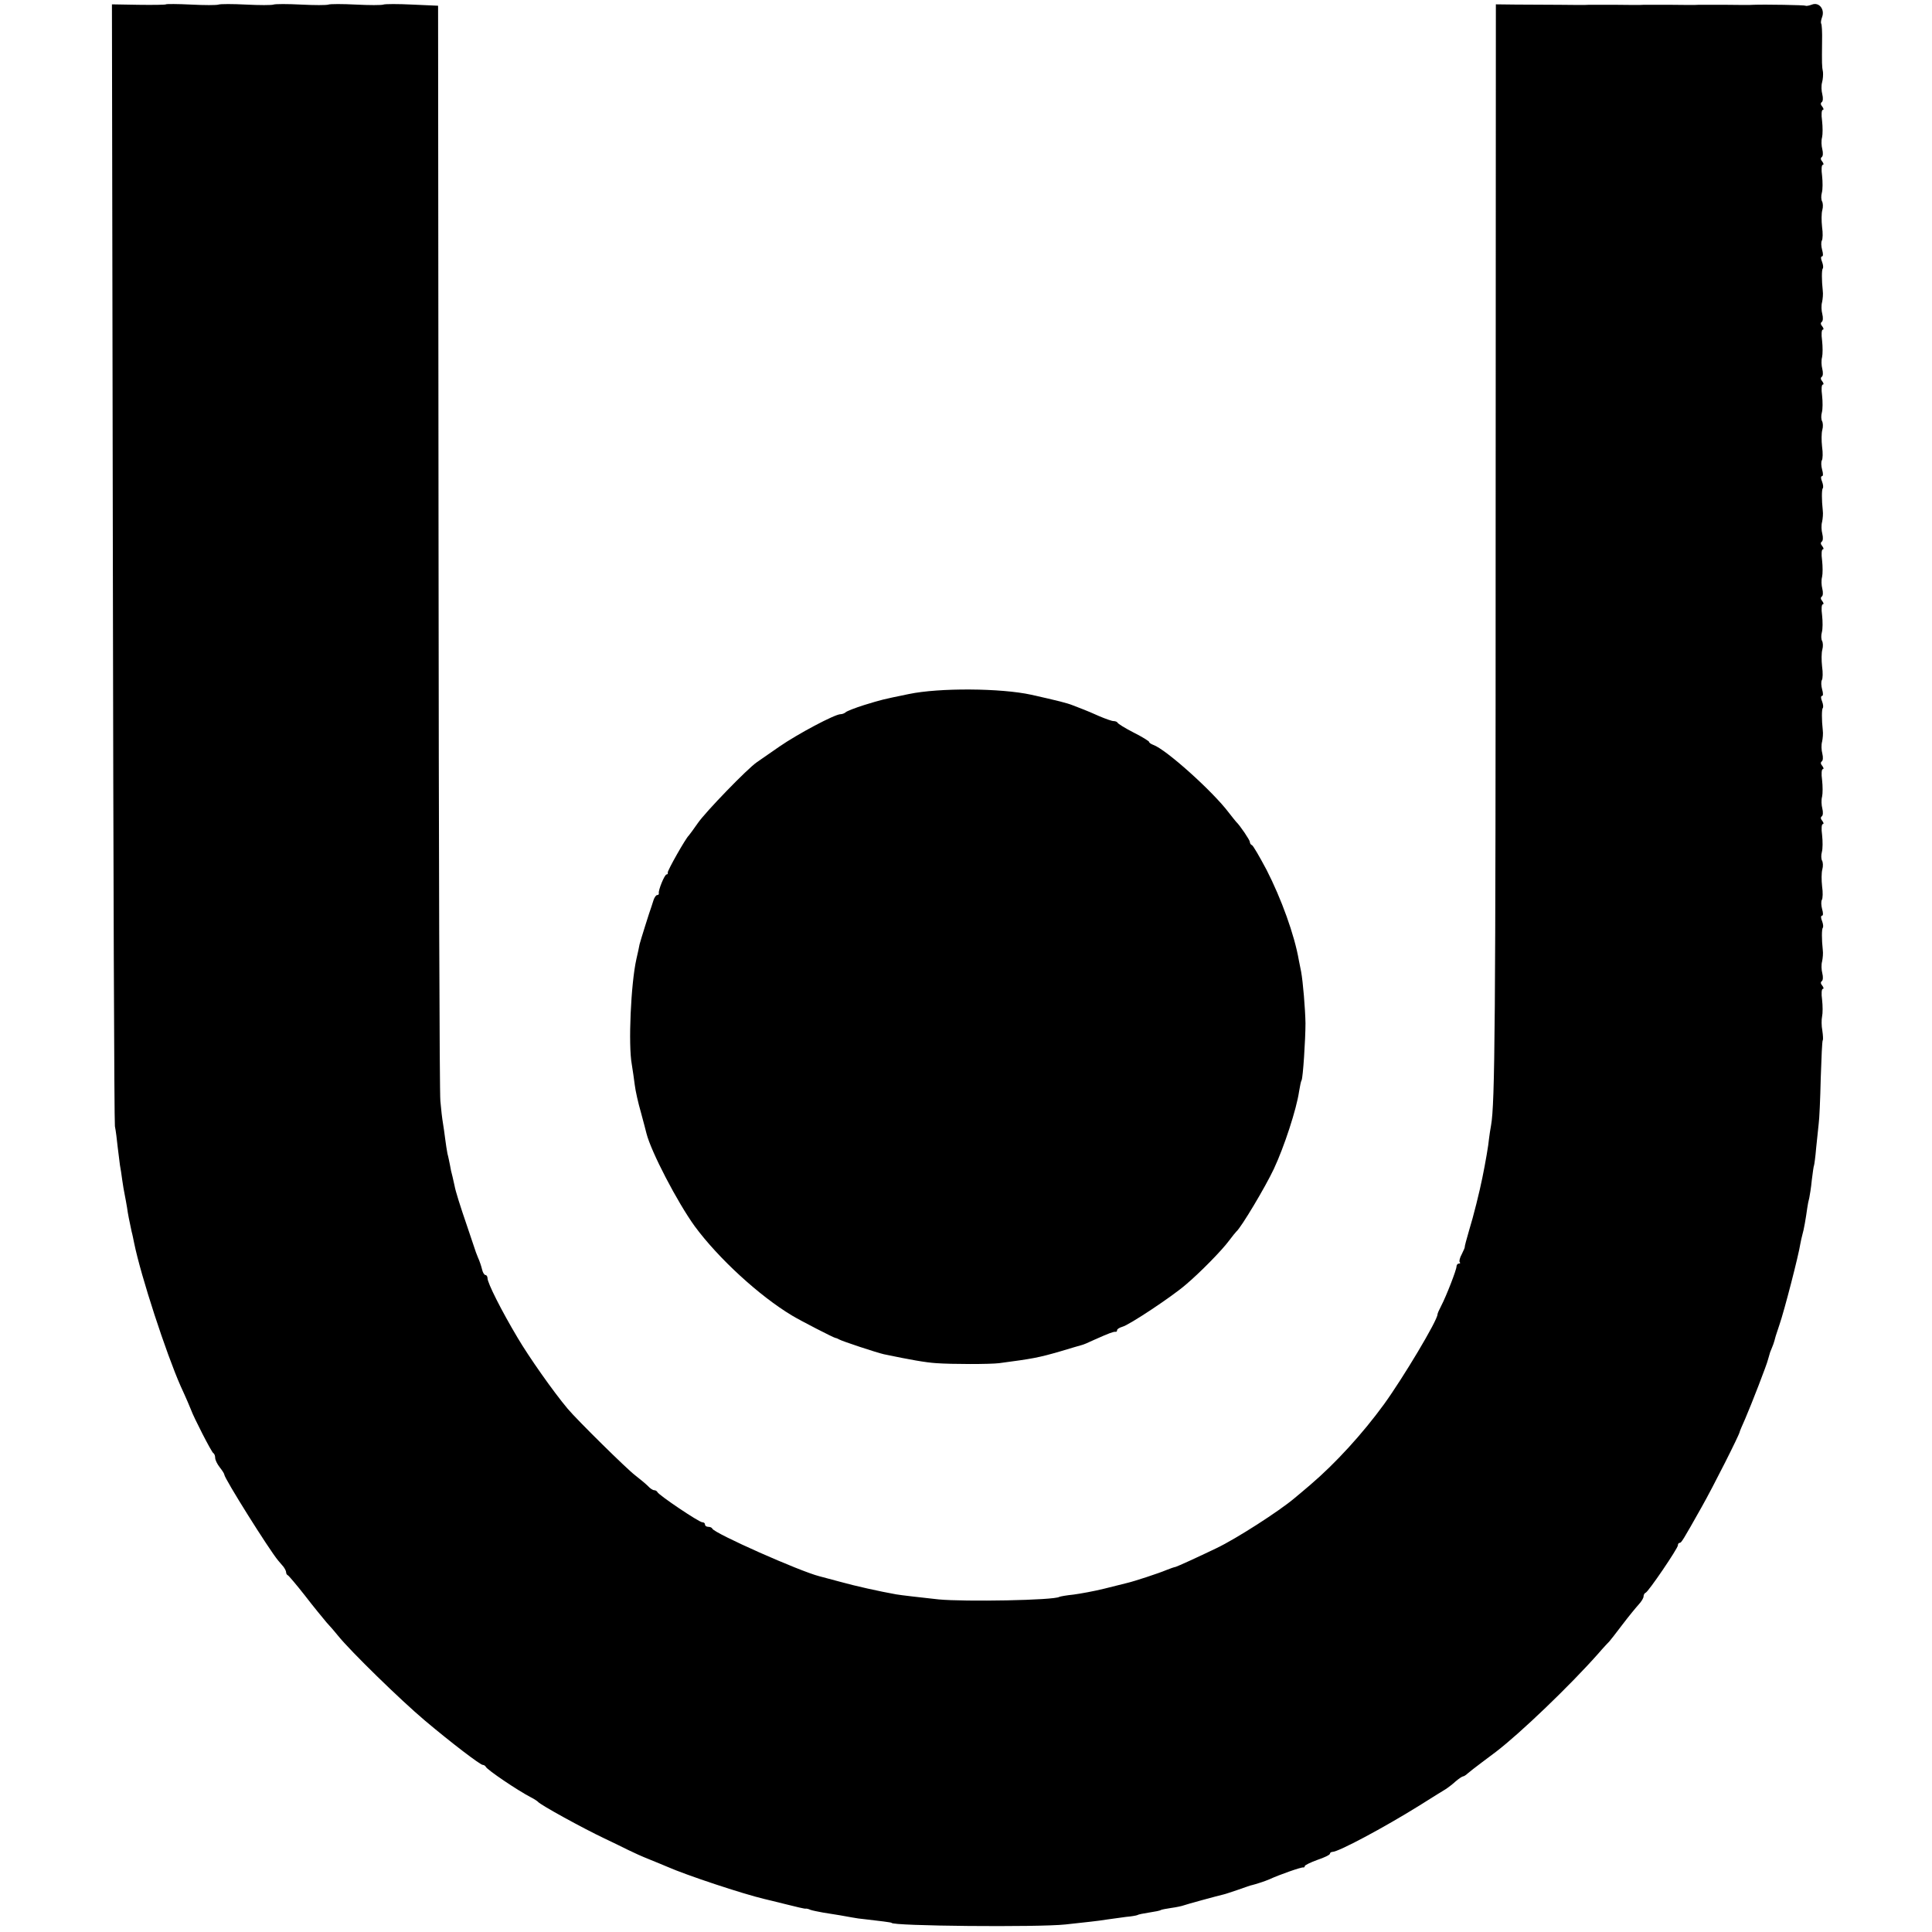 <?xml version="1.0" standalone="no"?>
<!DOCTYPE svg PUBLIC "-//W3C//DTD SVG 20010904//EN"
 "http://www.w3.org/TR/2001/REC-SVG-20010904/DTD/svg10.dtd">
<svg version="1.0" xmlns="http://www.w3.org/2000/svg"
 width="844pt" height="844pt" viewBox="0 0 844 844"
 preserveAspectRatio="xMidYMid meet">
<g transform="translate(0,844) scale(0.1,-0.1)"
fill="#000000" stroke="none">
<path d="M725 8421 c-2 -2 -56 -3 -120 -2 l-116 2 4 -2433 c2 -1338 6 -2449 9
-2468 4 -19 9 -60 12 -90 4 -30 8 -66 10 -80 3 -14 7 -43 10 -65 3 -22 8 -51
11 -65 3 -14 7 -38 10 -55 4 -30 10 -58 20 -105 4 -14 8 -36 11 -50 30 -147
140 -482 203 -625 25 -54 43 -97 46 -105 9 -27 90 -186 97 -188 4 -2 8 -11 8
-20 0 -10 9 -28 20 -42 11 -14 20 -28 20 -32 0 -16 195 -327 235 -375 6 -7 16
-19 23 -27 6 -8 12 -19 12 -25 0 -5 3 -11 8 -13 4 -2 37 -41 74 -88 36 -47 79
-99 94 -117 16 -17 39 -44 51 -59 54 -67 272 -280 380 -371 114 -96 241 -193
252 -193 5 0 11 -4 13 -8 5 -13 143 -106 198 -134 14 -7 27 -16 30 -19 9 -13
201 -118 290 -160 36 -17 83 -40 105 -51 22 -11 62 -29 90 -40 27 -11 64 -26
80 -33 84 -37 328 -118 425 -141 8 -2 51 -12 94 -23 43 -11 82 -20 85 -19 3 1
13 -1 21 -5 8 -3 33 -8 55 -12 60 -9 97 -16 125 -21 14 -3 43 -7 65 -9 53 -6
110 -13 110 -15 0 -14 641 -20 760 -7 39 4 88 10 109 12 22 2 55 7 75 10 20 3
56 8 80 11 24 2 46 6 50 8 4 3 26 7 51 11 25 4 48 8 51 11 4 2 24 6 45 9 22 3
46 8 54 11 13 5 149 42 175 48 6 1 35 11 65 21 30 11 57 20 60 20 13 3 57 17
75 25 43 20 140 54 148 52 4 -1 7 2 7 6 0 4 25 16 55 27 30 10 55 22 55 27 0
4 5 8 11 8 26 0 223 105 379 202 52 33 104 65 114 71 11 7 31 22 45 35 14 12
29 22 33 22 3 0 13 6 20 13 7 6 36 29 63 49 28 21 55 41 60 45 107 82 322 288
446 428 24 28 47 52 50 55 3 3 28 35 56 72 28 37 61 77 72 89 12 13 21 28 21
35 0 7 4 14 9 16 12 4 141 194 141 207 0 6 3 11 8 11 7 0 14 11 95 155 50 88
167 320 167 330 0 2 11 28 24 57 26 60 96 240 100 260 2 7 6 21 9 31 4 9 10
25 14 35 3 9 7 22 8 27 1 6 10 31 18 56 22 63 85 308 92 356 2 11 6 29 9 40 6
19 15 71 21 115 2 15 6 35 9 45 2 10 8 45 11 78 4 32 8 62 10 65 1 3 6 37 9
75 4 39 9 86 11 105 3 19 7 109 9 198 3 90 6 166 9 168 2 3 1 21 -2 42 -4 20
-4 48 -1 62 3 13 3 46 0 72 -4 28 -2 48 3 48 5 0 4 6 -2 14 -8 9 -8 16 -2 20
5 4 6 18 2 34 -4 15 -5 38 -1 52 3 14 5 36 3 50 -5 46 -5 91 0 97 3 3 2 16 -3
29 -6 14 -6 24 0 24 5 0 5 12 0 29 -4 15 -5 33 -1 40 4 6 5 33 1 59 -3 27 -3
60 1 74 4 14 3 31 -1 38 -4 7 -5 24 -1 38 4 14 4 47 1 74 -4 28 -2 48 3 48 5
0 4 6 -2 14 -8 9 -8 16 -2 20 5 4 6 18 2 34 -4 15 -5 38 -1 52 3 13 3 46 0 72
-4 28 -2 48 3 48 5 0 4 6 -2 14 -8 9 -8 16 -2 20 5 4 6 18 2 34 -4 15 -5 38
-1 52 3 14 5 36 3 50 -5 46 -5 91 0 97 3 3 2 16 -3 29 -6 14 -6 24 0 24 5 0 5
12 0 29 -4 15 -5 33 -1 40 4 6 5 33 1 59 -3 27 -3 60 1 74 4 14 3 31 -1 38 -4
7 -5 24 -1 38 4 14 4 47 1 74 -4 28 -2 48 3 48 5 0 4 6 -2 14 -8 9 -8 16 -2
20 5 4 6 18 2 34 -4 15 -5 38 -1 52 3 13 3 46 0 72 -4 28 -2 48 3 48 5 0 4 6
-2 14 -8 9 -8 16 -2 20 5 4 6 18 2 34 -4 15 -5 38 -1 52 3 14 5 36 3 50 -5 46
-5 91 0 97 3 3 2 16 -3 29 -6 14 -6 24 0 24 5 0 5 12 0 29 -4 15 -5 33 -1 40
4 6 5 33 1 59 -3 27 -3 60 1 74 4 14 3 31 -1 38 -4 7 -5 24 -1 38 4 14 4 47 1
74 -4 28 -2 48 3 48 5 0 4 6 -2 14 -8 9 -8 16 -2 20 5 4 6 18 2 34 -4 15 -5
38 -1 52 3 13 3 46 0 72 -4 28 -2 48 3 48 5 0 4 6 -2 14 -8 9 -8 16 -2 20 5 4
6 18 2 34 -4 15 -5 38 -1 52 3 14 5 36 3 50 -5 46 -5 91 0 97 3 3 2 16 -3 29
-6 14 -6 24 0 24 5 0 5 12 0 29 -4 15 -5 33 -1 40 4 6 5 33 1 59 -3 27 -3 60
1 74 4 14 3 31 -1 38 -4 7 -5 24 -1 38 4 14 4 47 1 74 -4 28 -2 48 3 48 5 0 4
6 -2 14 -8 9 -8 16 -2 20 5 4 6 18 2 34 -4 15 -5 38 -1 52 3 13 3 46 0 72 -4
28 -2 48 3 48 5 0 4 6 -2 14 -8 9 -8 16 -2 20 5 4 6 18 2 34 -4 15 -5 38 -1
52 4 14 5 34 4 45 -5 24 -5 39 -4 133 1 41 -1 76 -4 79 -2 3 -1 15 4 28 13 34
-13 67 -44 55 -13 -5 -26 -7 -28 -5 -3 3 -179 6 -228 4 -8 -1 -62 -1 -120 0
-58 0 -112 0 -120 0 -8 -1 -62 -1 -120 0 -58 0 -112 0 -120 0 -8 -1 -62 -1
-120 0 -58 0 -112 0 -120 0 -8 -1 -64 -1 -125 0 -60 0 -148 1 -195 1 l-85 1
-1 -2338 c0 -2119 -3 -2464 -20 -2559 -3 -16 -7 -42 -9 -59 -2 -26 -16 -107
-29 -170 -12 -60 -39 -169 -58 -230 -11 -38 -20 -71 -19 -73 1 -1 -5 -15 -13
-31 -9 -16 -12 -31 -9 -35 4 -3 2 -6 -4 -6 -5 0 -10 -6 -10 -13 0 -14 -44
-128 -67 -172 -9 -17 -16 -33 -16 -37 0 -26 -150 -277 -234 -393 -94 -129
-212 -258 -321 -351 -22 -19 -53 -45 -70 -59 -66 -56 -254 -177 -340 -218 -85
-41 -169 -79 -179 -82 -6 -1 -24 -7 -41 -14 -33 -14 -140 -49 -170 -56 -11 -3
-56 -14 -100 -25 -44 -11 -105 -22 -135 -26 -30 -3 -58 -8 -62 -10 -23 -15
-413 -22 -528 -11 -82 9 -162 18 -185 22 -73 13 -181 37 -245 55 -41 11 -82
22 -90 24 -84 21 -459 187 -468 208 -2 5 -10 8 -18 8 -8 0 -14 5 -14 10 0 6
-5 10 -12 10 -14 0 -191 119 -196 132 -2 4 -8 8 -14 8 -6 0 -18 8 -27 18 -9 9
-34 30 -56 47 -35 26 -254 242 -295 291 -63 75 -169 226 -218 309 -71 119
-132 240 -132 261 0 7 -4 14 -9 14 -5 0 -12 11 -15 25 -3 13 -11 37 -18 52 -6
15 -13 33 -14 38 -2 6 -16 48 -32 95 -32 93 -52 157 -56 180 -2 8 -6 26 -9 40
-4 14 -9 36 -11 50 -3 14 -7 36 -11 50 -3 14 -7 43 -10 65 -3 22 -7 54 -10 70
-3 17 -8 59 -11 95 -4 36 -7 1127 -8 2425 l-2 2360 -113 5 c-61 3 -118 3 -126
0 -8 -3 -62 -3 -120 0 -58 3 -112 3 -120 0 -8 -3 -62 -3 -120 0 -58 3 -112 3
-120 0 -8 -3 -62 -3 -120 0 -58 3 -112 3 -120 0 -8 -3 -62 -3 -120 0 -59 3
-108 3 -110 1z"/>
<path d="M3970 5408 c-117 -24 -116 -24 -195 -48 -38 -12 -74 -26 -80 -31 -5
-5 -16 -9 -23 -9 -25 0 -187 -86 -268 -142 -42 -29 -86 -60 -98 -68 -41 -28
-223 -216 -257 -265 -19 -27 -37 -52 -40 -55 -13 -11 -94 -154 -92 -162 2 -4
-1 -8 -5 -8 -9 0 -37 -70 -34 -82 1 -5 -2 -8 -7 -8 -5 0 -12 -10 -16 -22 -4
-13 -8 -25 -9 -28 -8 -21 -48 -149 -52 -165 -2 -11 -8 -40 -14 -65 -24 -107
-36 -374 -20 -460 4 -25 10 -65 13 -90 3 -25 15 -79 27 -120 11 -41 22 -82 24
-91 20 -80 135 -301 211 -406 104 -141 283 -305 425 -390 38 -23 182 -97 190
-98 3 0 10 -3 15 -6 13 -8 165 -58 196 -65 115 -24 182 -36 229 -39 68 -5 235
-5 275 0 144 19 172 24 265 51 47 14 90 27 95 28 6 1 30 11 55 23 65 29 84 36
93 35 4 -1 7 2 7 7 0 5 10 11 23 15 29 7 217 132 276 183 63 53 159 151 190
193 14 19 29 37 32 40 20 16 127 195 164 274 45 96 99 261 110 338 4 23 8 45
11 49 6 10 17 177 17 249 -1 62 -11 182 -19 225 -2 11 -7 34 -10 50 -19 111
-77 270 -141 395 -31 58 -59 107 -64 108 -5 2 -9 8 -9 14 0 8 -43 72 -60 88
-3 3 -17 21 -32 40 -70 93 -275 277 -330 296 -10 4 -18 9 -18 13 0 3 -30 22
-68 41 -37 19 -68 38 -70 43 -2 4 -10 7 -18 7 -7 0 -35 10 -61 21 -27 12 -57
25 -68 29 -11 4 -33 13 -49 19 -25 10 -65 20 -181 46 -132 29 -402 31 -535 3z"/>
</g>
</svg>
